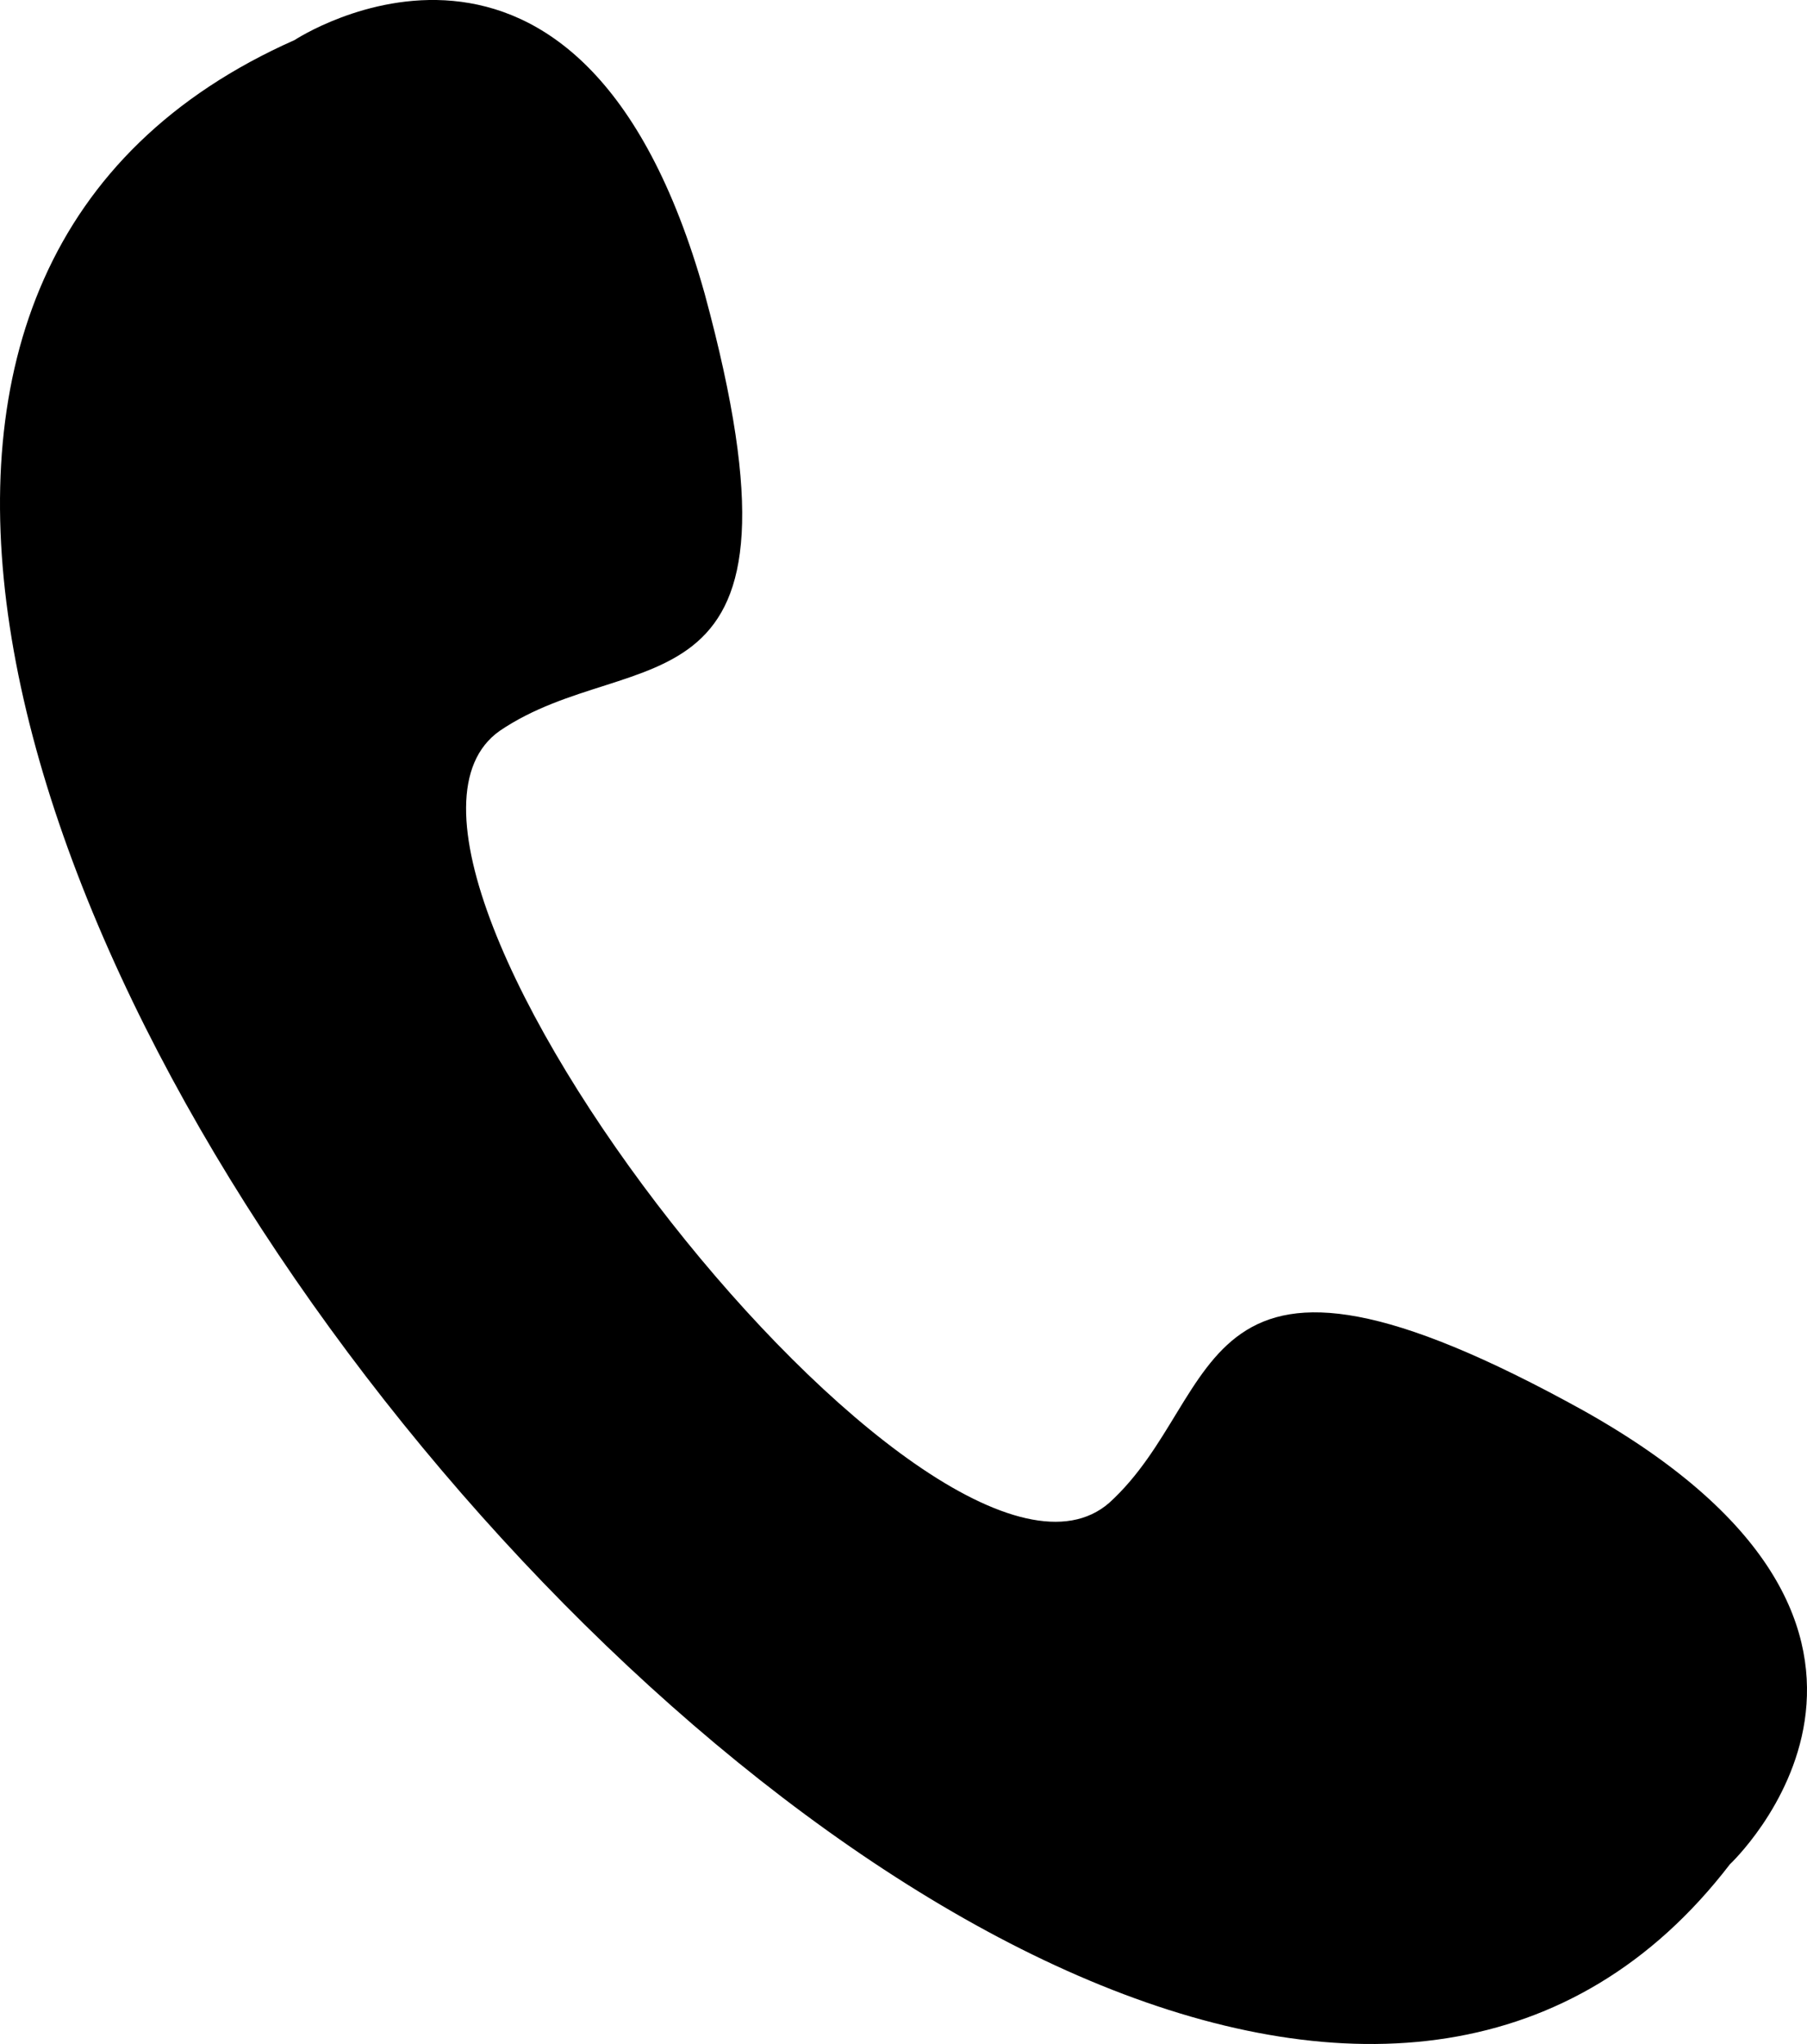 <svg xmlns="http://www.w3.org/2000/svg" viewBox="208.4 186.58 334.9 378.71"><path fill-rule="evenodd" d="M301 322c25-17 60 0 38-81-23-82-76-47-76-47-185 82 150 489 266 338 0 0 46-43-27-84-74-41-66-3-88 17-32 28-147-119-113-143z"/></svg>